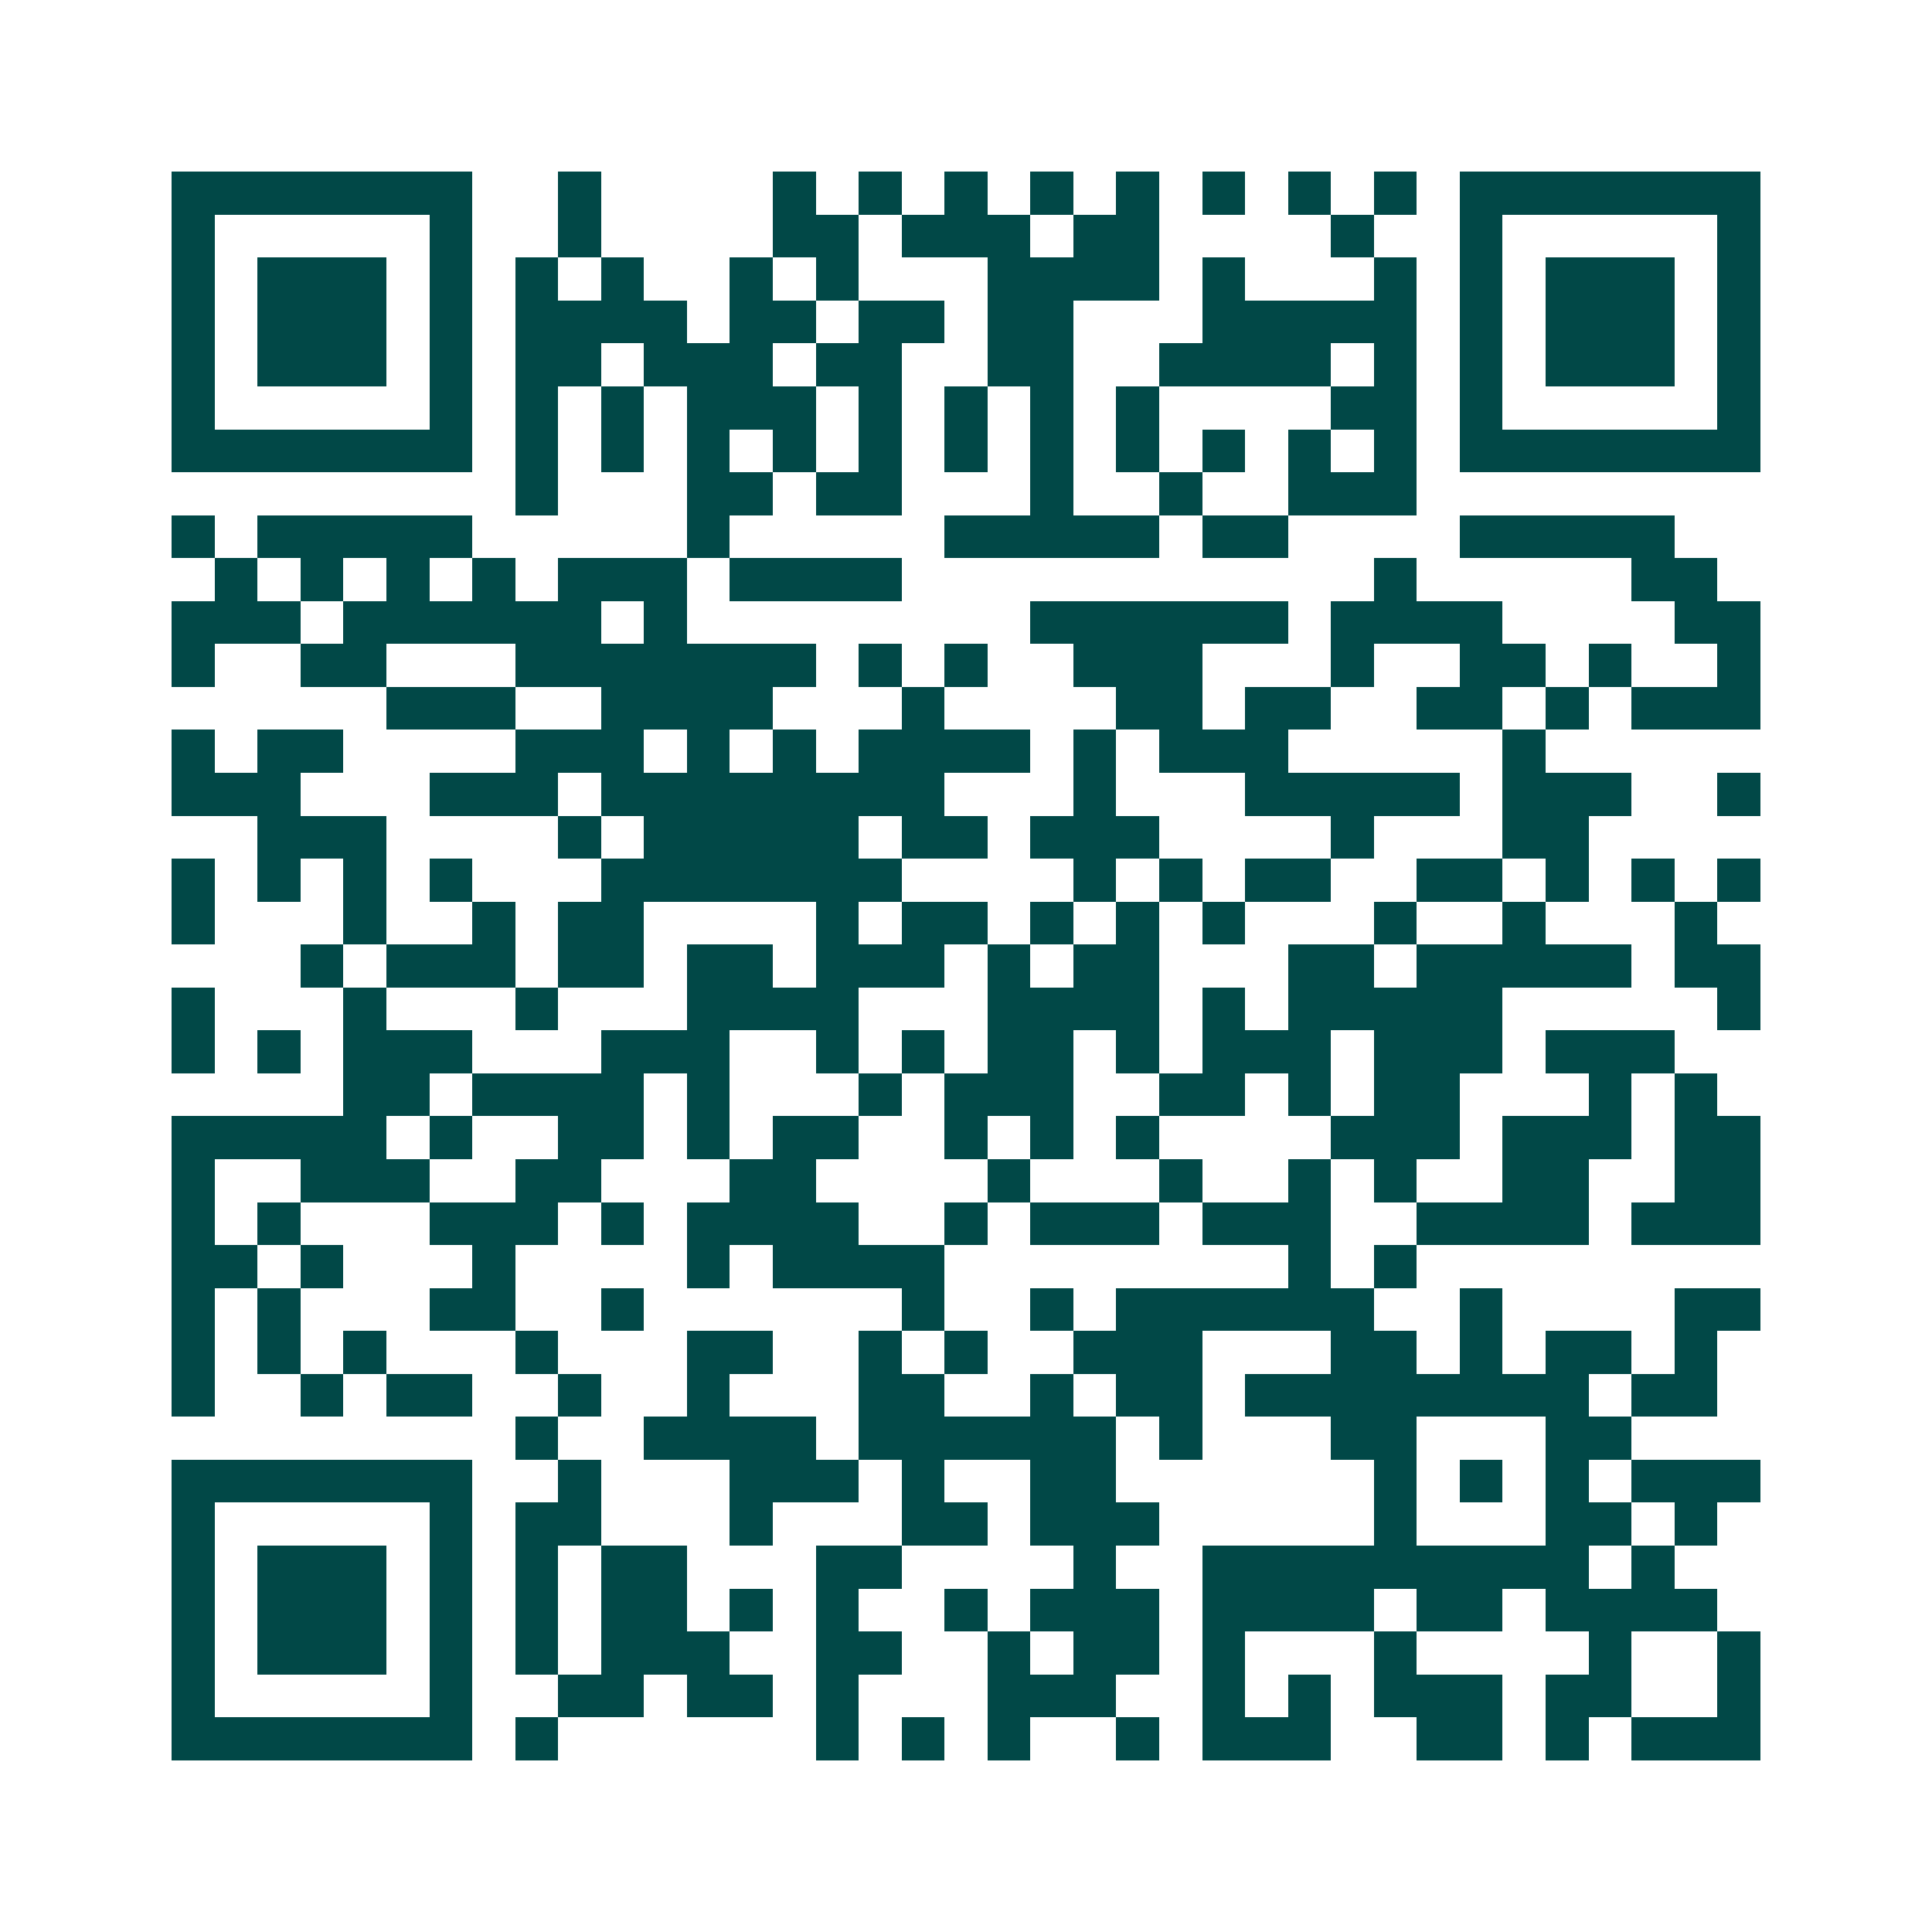 <svg xmlns="http://www.w3.org/2000/svg" width="200" height="200" viewBox="0 0 45 45" shape-rendering="crispEdges"><path fill="#ffffff" d="M0 0h45v45H0z"/><path stroke="#014847" d="M4 4.5h7m2 0h1m4 0h1m1 0h1m1 0h1m1 0h1m1 0h1m1 0h1m1 0h1m1 0h1m1 0h7M4 5.5h1m5 0h1m2 0h1m4 0h2m1 0h3m1 0h2m4 0h1m2 0h1m5 0h1M4 6.5h1m1 0h3m1 0h1m1 0h1m1 0h1m2 0h1m1 0h1m3 0h4m1 0h1m3 0h1m1 0h1m1 0h3m1 0h1M4 7.5h1m1 0h3m1 0h1m1 0h4m1 0h2m1 0h2m1 0h2m3 0h5m1 0h1m1 0h3m1 0h1M4 8.5h1m1 0h3m1 0h1m1 0h2m1 0h3m1 0h2m2 0h2m2 0h4m1 0h1m1 0h1m1 0h3m1 0h1M4 9.5h1m5 0h1m1 0h1m1 0h1m1 0h3m1 0h1m1 0h1m1 0h1m1 0h1m4 0h2m1 0h1m5 0h1M4 10.5h7m1 0h1m1 0h1m1 0h1m1 0h1m1 0h1m1 0h1m1 0h1m1 0h1m1 0h1m1 0h1m1 0h1m1 0h7M12 11.5h1m3 0h2m1 0h2m3 0h1m2 0h1m2 0h3M4 12.5h1m1 0h5m5 0h1m5 0h5m1 0h2m4 0h5M5 13.5h1m1 0h1m1 0h1m1 0h1m1 0h3m1 0h4m11 0h1m5 0h2M4 14.5h3m1 0h6m1 0h1m8 0h6m1 0h4m4 0h2M4 15.5h1m2 0h2m3 0h7m1 0h1m1 0h1m2 0h3m3 0h1m2 0h2m1 0h1m2 0h1M9 16.5h3m2 0h4m3 0h1m4 0h2m1 0h2m2 0h2m1 0h1m1 0h3M4 17.5h1m1 0h2m4 0h3m1 0h1m1 0h1m1 0h4m1 0h1m1 0h3m5 0h1M4 18.5h3m3 0h3m1 0h8m3 0h1m3 0h5m1 0h3m2 0h1M6 19.5h3m4 0h1m1 0h5m1 0h2m1 0h3m4 0h1m3 0h2M4 20.5h1m1 0h1m1 0h1m1 0h1m3 0h7m4 0h1m1 0h1m1 0h2m2 0h2m1 0h1m1 0h1m1 0h1M4 21.5h1m3 0h1m2 0h1m1 0h2m4 0h1m1 0h2m1 0h1m1 0h1m1 0h1m3 0h1m2 0h1m3 0h1M7 22.5h1m1 0h3m1 0h2m1 0h2m1 0h3m1 0h1m1 0h2m3 0h2m1 0h5m1 0h2M4 23.5h1m3 0h1m3 0h1m3 0h4m3 0h4m1 0h1m1 0h5m5 0h1M4 24.5h1m1 0h1m1 0h3m3 0h3m2 0h1m1 0h1m1 0h2m1 0h1m1 0h3m1 0h3m1 0h3M8 25.5h2m1 0h4m1 0h1m3 0h1m1 0h3m2 0h2m1 0h1m1 0h2m3 0h1m1 0h1M4 26.5h5m1 0h1m2 0h2m1 0h1m1 0h2m2 0h1m1 0h1m1 0h1m4 0h3m1 0h3m1 0h2M4 27.5h1m2 0h3m2 0h2m3 0h2m4 0h1m3 0h1m2 0h1m1 0h1m2 0h2m2 0h2M4 28.5h1m1 0h1m3 0h3m1 0h1m1 0h4m2 0h1m1 0h3m1 0h3m2 0h4m1 0h3M4 29.5h2m1 0h1m3 0h1m4 0h1m1 0h4m8 0h1m1 0h1M4 30.5h1m1 0h1m3 0h2m2 0h1m6 0h1m2 0h1m1 0h6m2 0h1m4 0h2M4 31.5h1m1 0h1m1 0h1m3 0h1m3 0h2m2 0h1m1 0h1m2 0h3m3 0h2m1 0h1m1 0h2m1 0h1M4 32.5h1m2 0h1m1 0h2m2 0h1m2 0h1m3 0h2m2 0h1m1 0h2m1 0h8m1 0h2M12 33.5h1m2 0h4m1 0h6m1 0h1m3 0h2m3 0h2M4 34.5h7m2 0h1m3 0h3m1 0h1m2 0h2m6 0h1m1 0h1m1 0h1m1 0h3M4 35.5h1m5 0h1m1 0h2m3 0h1m3 0h2m1 0h3m5 0h1m3 0h2m1 0h1M4 36.5h1m1 0h3m1 0h1m1 0h1m1 0h2m3 0h2m4 0h1m2 0h9m1 0h1M4 37.5h1m1 0h3m1 0h1m1 0h1m1 0h2m1 0h1m1 0h1m2 0h1m1 0h3m1 0h4m1 0h2m1 0h4M4 38.5h1m1 0h3m1 0h1m1 0h1m1 0h3m2 0h2m2 0h1m1 0h2m1 0h1m3 0h1m4 0h1m2 0h1M4 39.5h1m5 0h1m2 0h2m1 0h2m1 0h1m3 0h3m2 0h1m1 0h1m1 0h3m1 0h2m2 0h1M4 40.5h7m1 0h1m6 0h1m1 0h1m1 0h1m2 0h1m1 0h3m2 0h2m1 0h1m1 0h3"/></svg>
